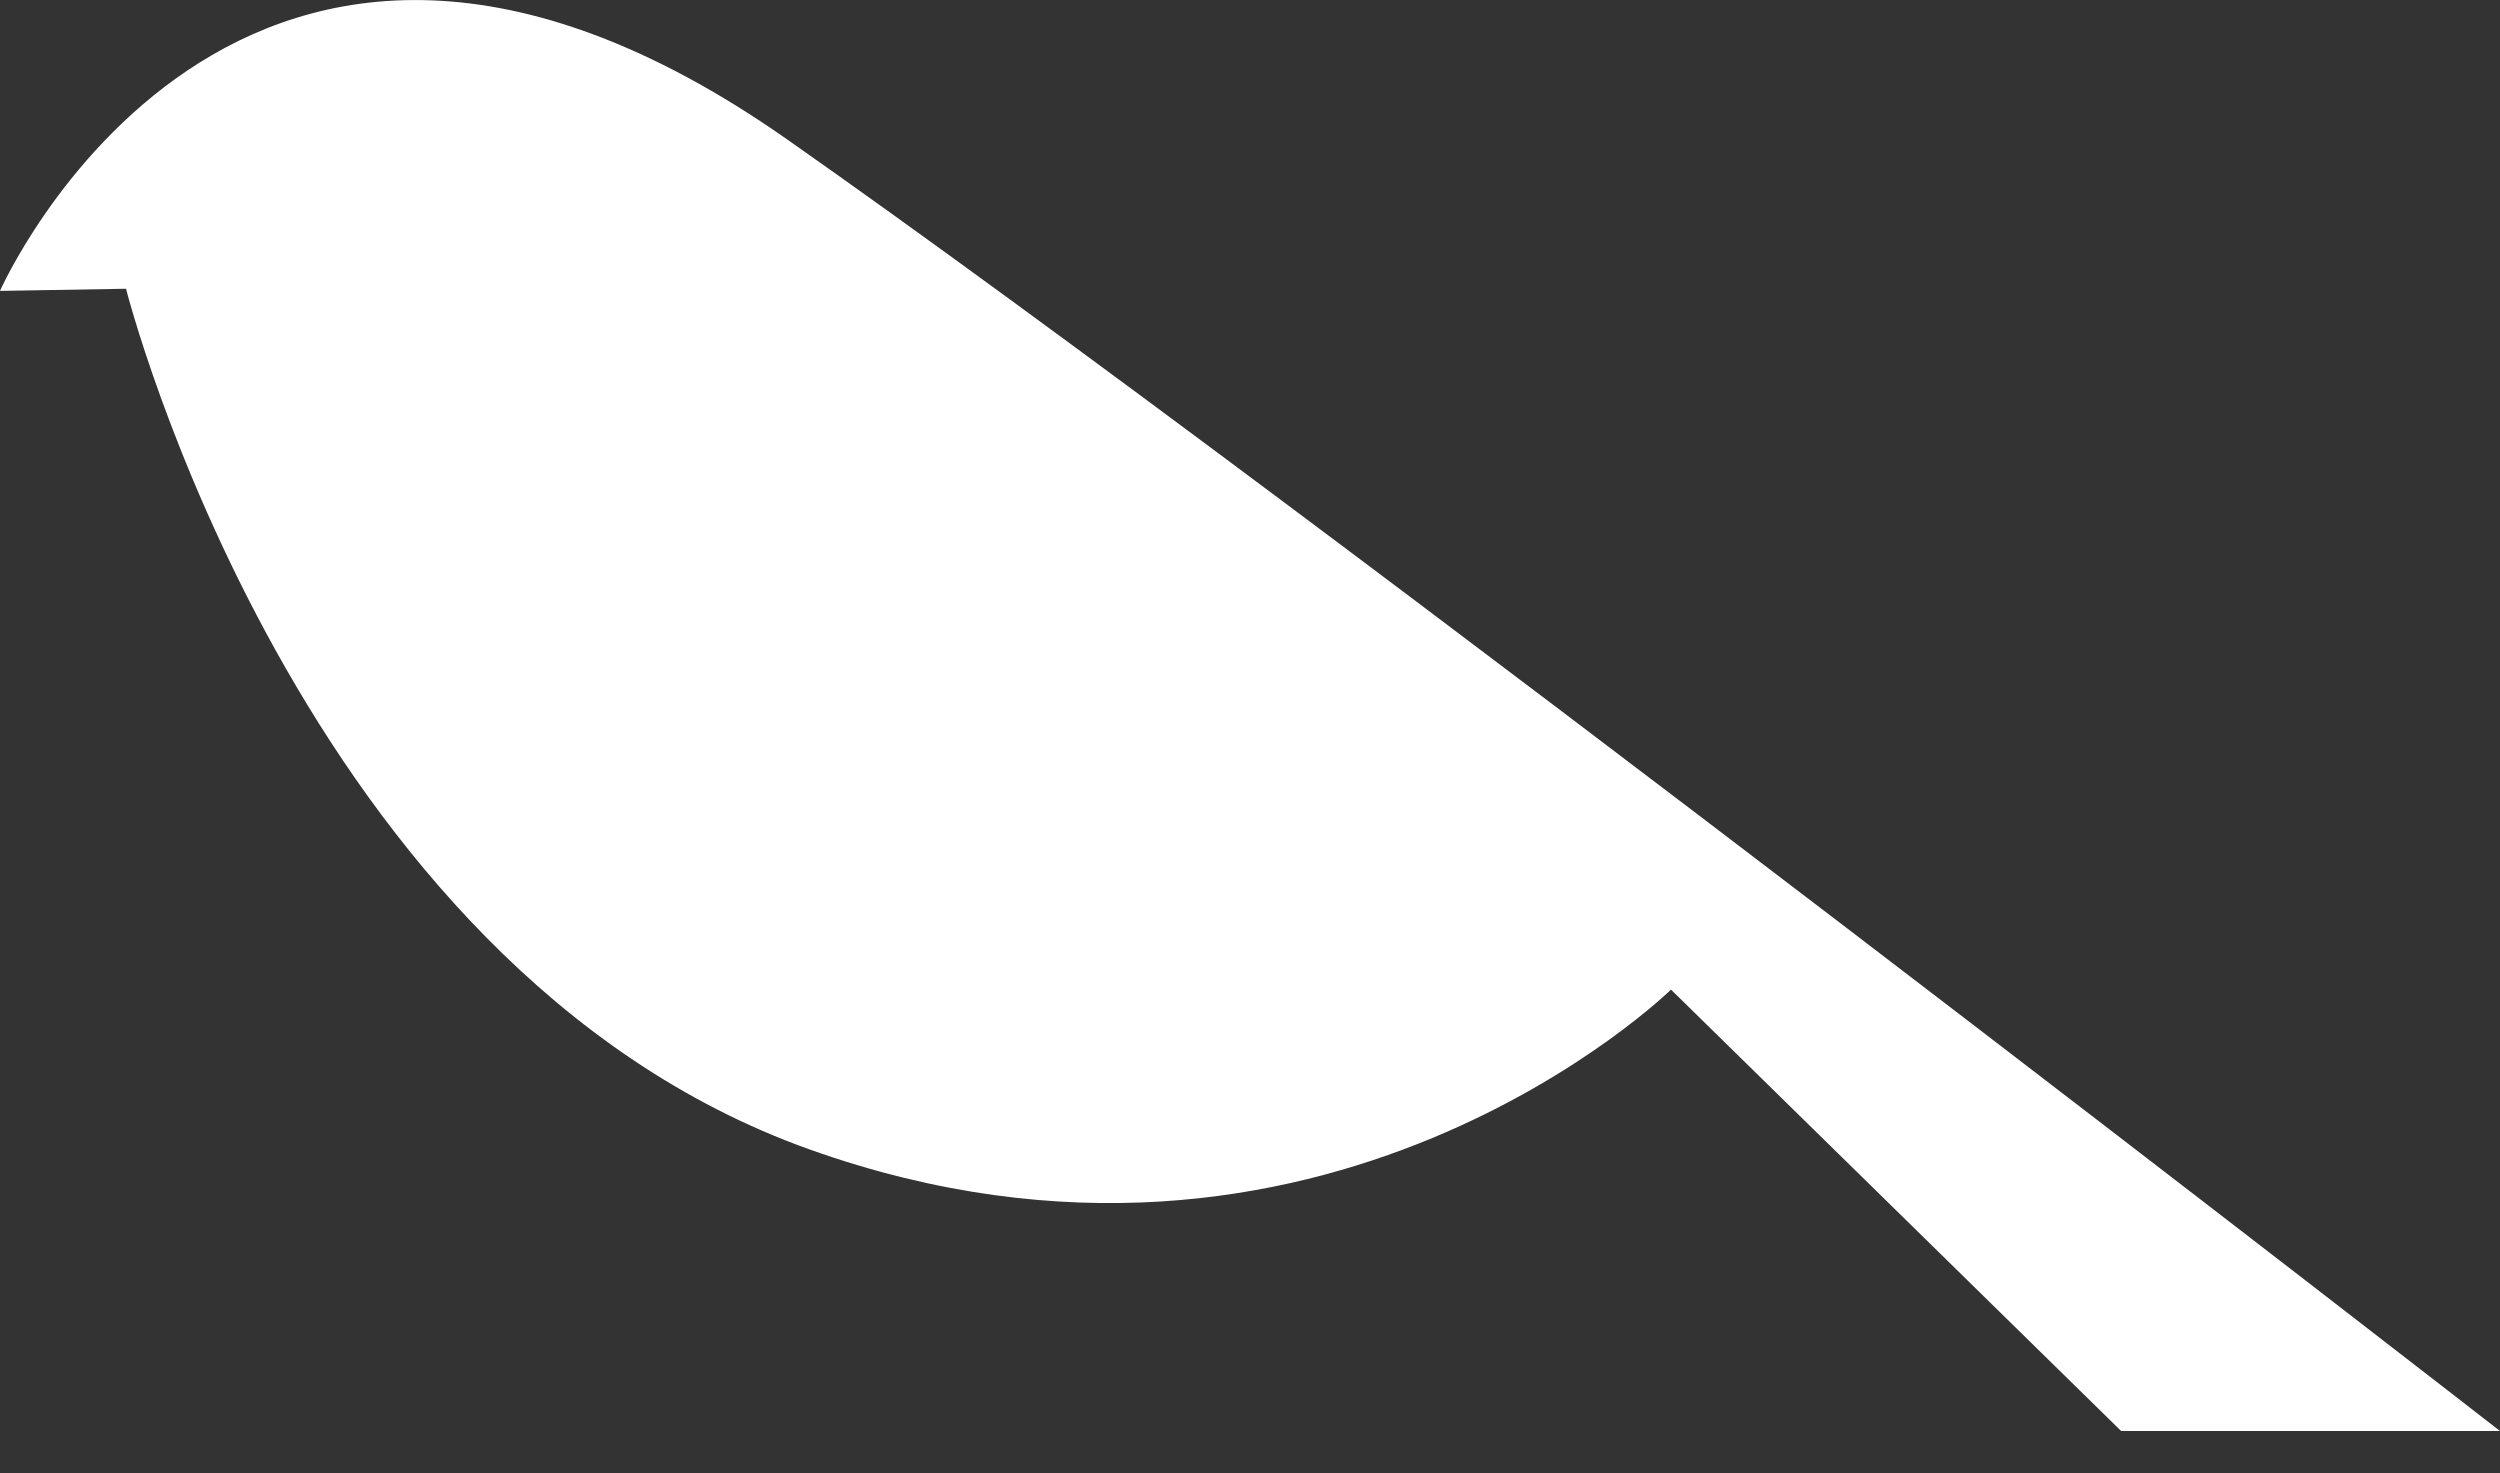 <svg xmlns="http://www.w3.org/2000/svg" width="56" height="33" fill="none"><rect width="100%" height="100%" fill="#333333" stroke="none"/><path fill="#fff" d="M2.823 6.468s3.84 15.186 15.311 19.279 19.296-3.58 19.296-3.58l10.084 9.888H56S29.347 11.332 17.618 3.113C5.308-5.507 0 6.516 0 6.516z"/></svg>